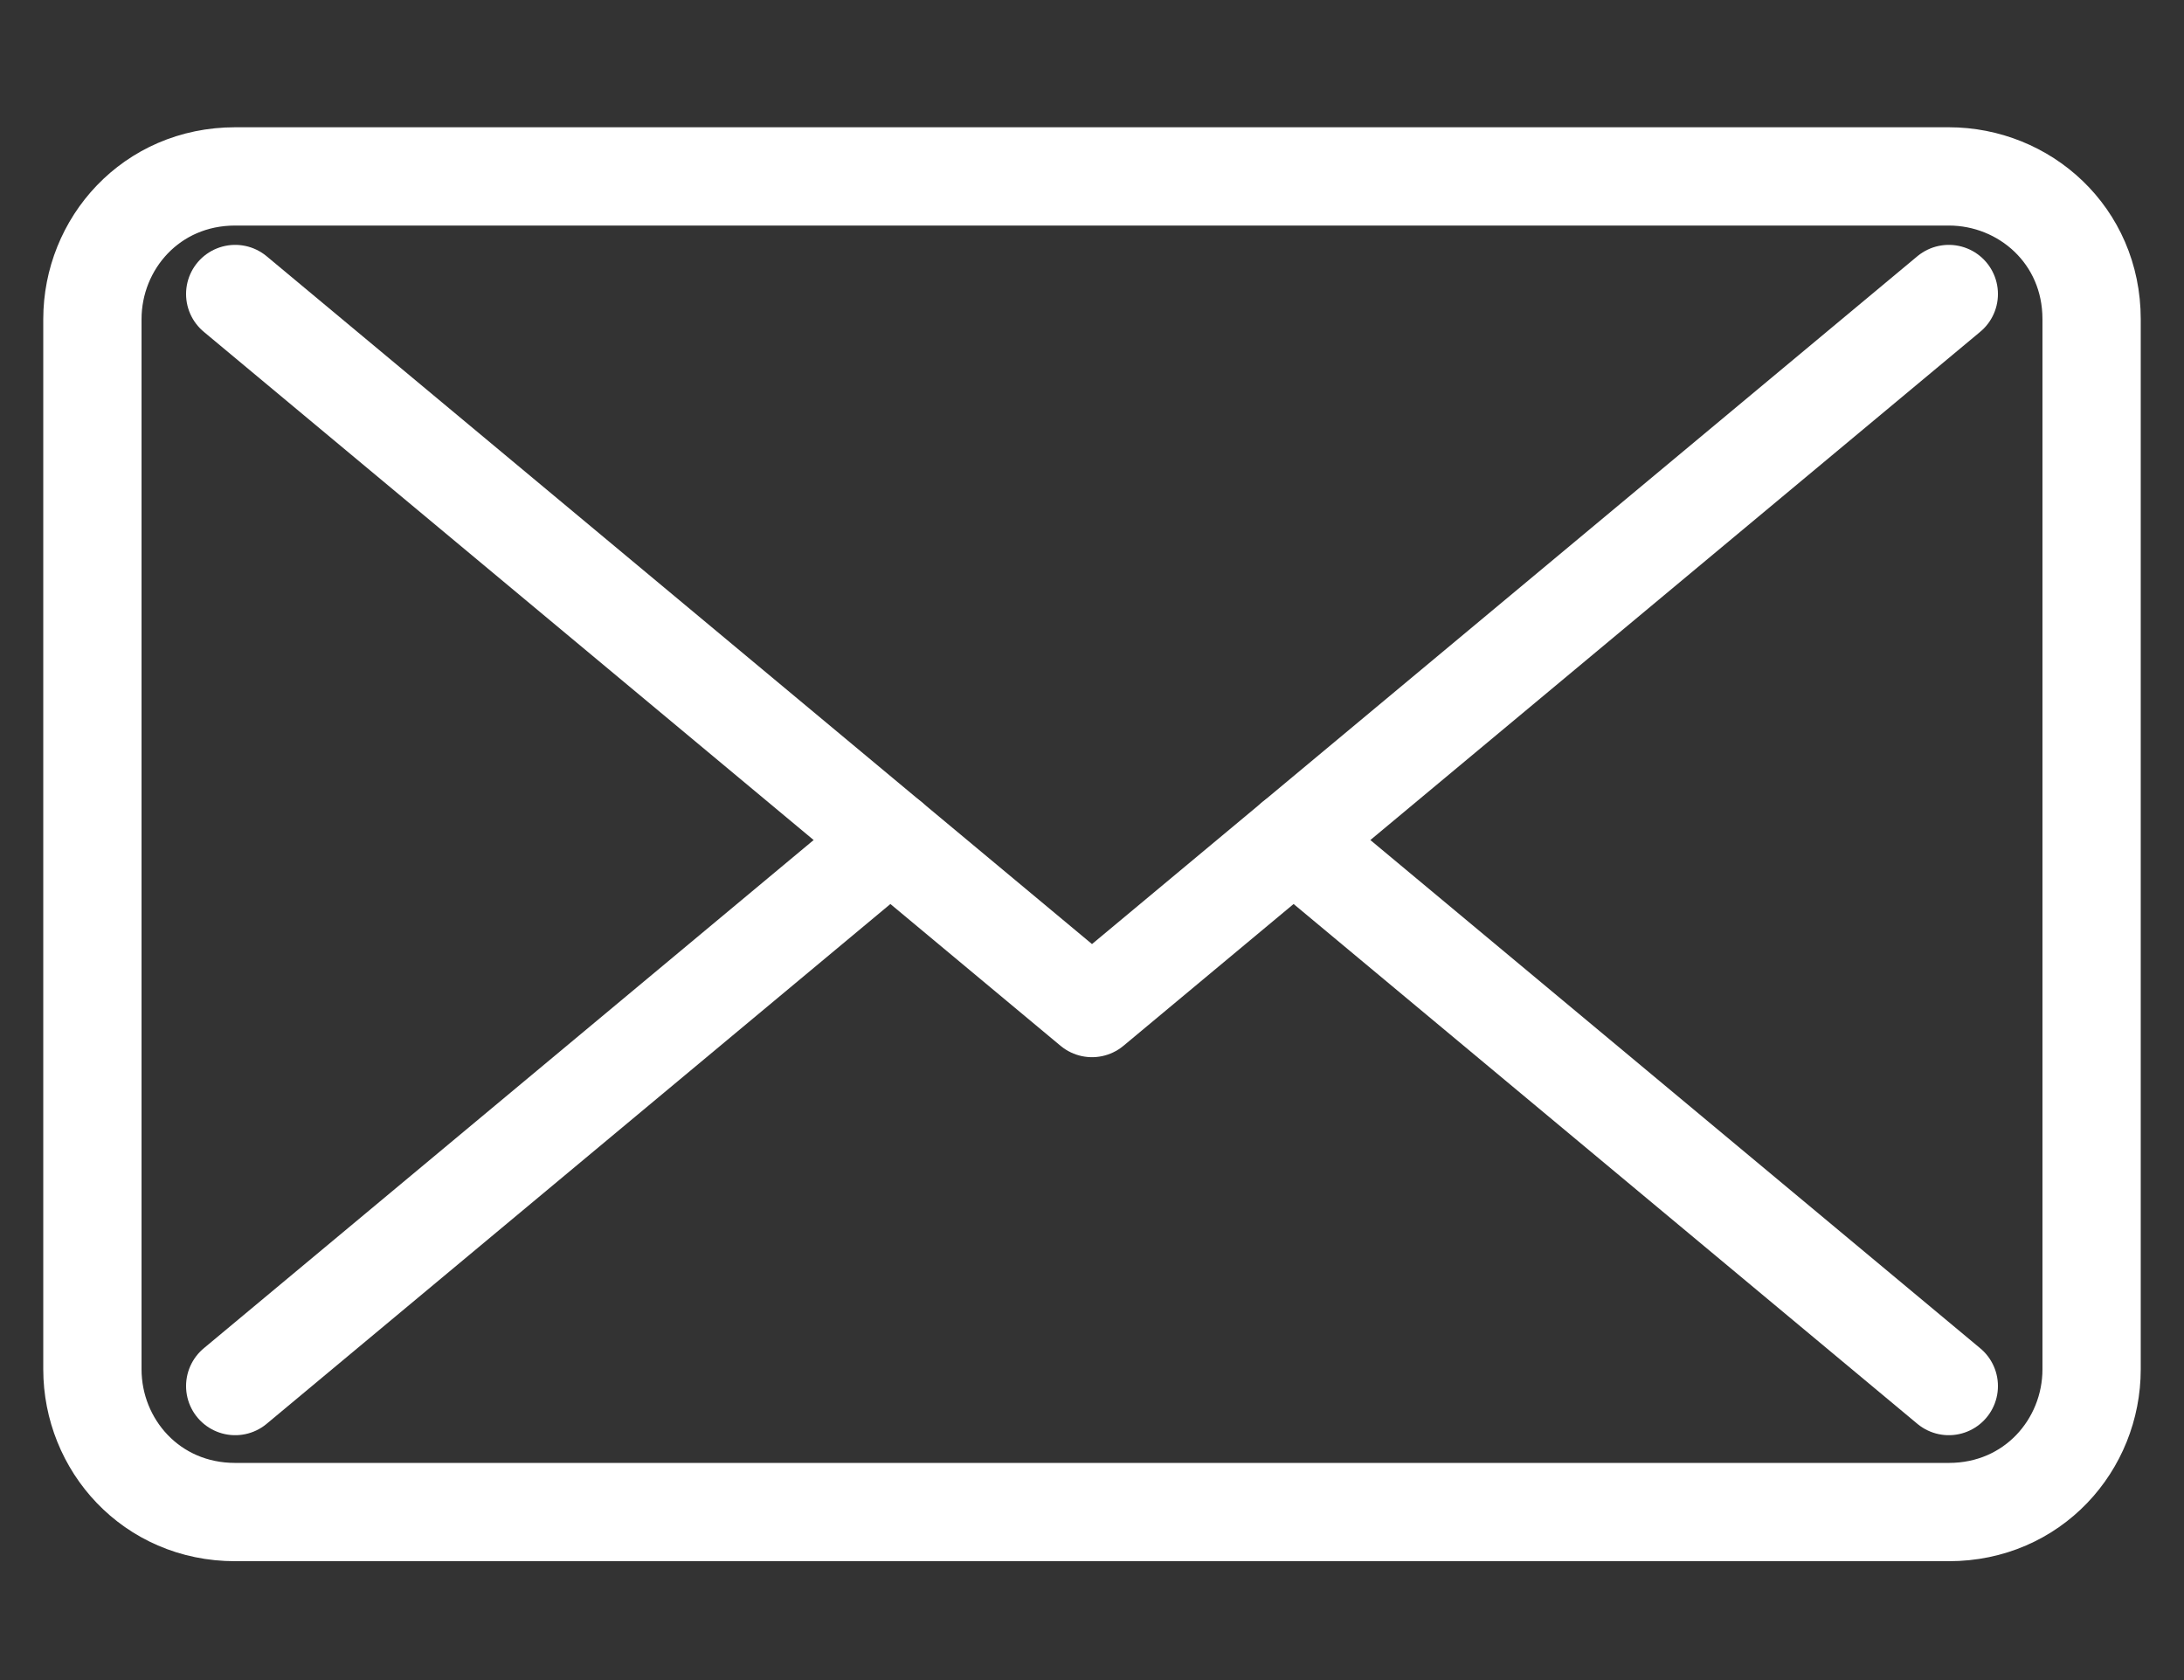 <?xml version="1.0" encoding="utf-8"?>
<!-- Generator: Adobe Illustrator 25.4.1, SVG Export Plug-In . SVG Version: 6.00 Build 0)  -->
<svg version="1.0" id="レイヤー_1" xmlns="http://www.w3.org/2000/svg" xmlns:xlink="http://www.w3.org/1999/xlink" x="0px"
	 y="0px" width="26px" height="20px" viewBox="0 0 26 20" style="enable-background:new 0 0 26 20;" xml:space="preserve">
<rect x="0" y="0" width="26" height="20" fill="#333333" stroke="none"/>
<style type="text/css">
	.st0{clip-path:url(#SVGID_00000168114446354673810480000000746759125451295420_);}
	.st1{fill:none;stroke:#FFFFFF;stroke-width:1.17;stroke-linecap:round;stroke-linejoin:round;stroke-miterlimit:10;}
</style>
<g>
	<defs>
		<rect id="SVGID_1_" width="26" height="20"/>
	</defs>
	<clipPath id="SVGID_00000001648631131719363650000003669767205098684044_">
		<use xlink:href="#SVGID_1_"  style="overflow:visible;"/>
	</clipPath>
	<g style="clip-path:url(#SVGID_00000001648631131719363650000003669767205098684044_);">
		<path class="st1" d="M2.8,18h20.4c1,0,1.7-0.8,1.7-1.7V3.8c0-1-0.8-1.7-1.7-1.7H2.8c-1,0-1.7,0.8-1.7,1.7v12.5
			C1.1,17.2,1.8,18,2.8,18z"/>
		<line class="st1" x1="23.2" y1="16.5" x2="15.4" y2="10"/>
		<g>
			<polyline class="st1" points="23.2,3.5 13,12 2.8,3.5 			"/>
		</g>
		<line class="st1" x1="10.6" y1="10" x2="2.8" y2="16.5"/>
	</g>
</g>
</svg>
